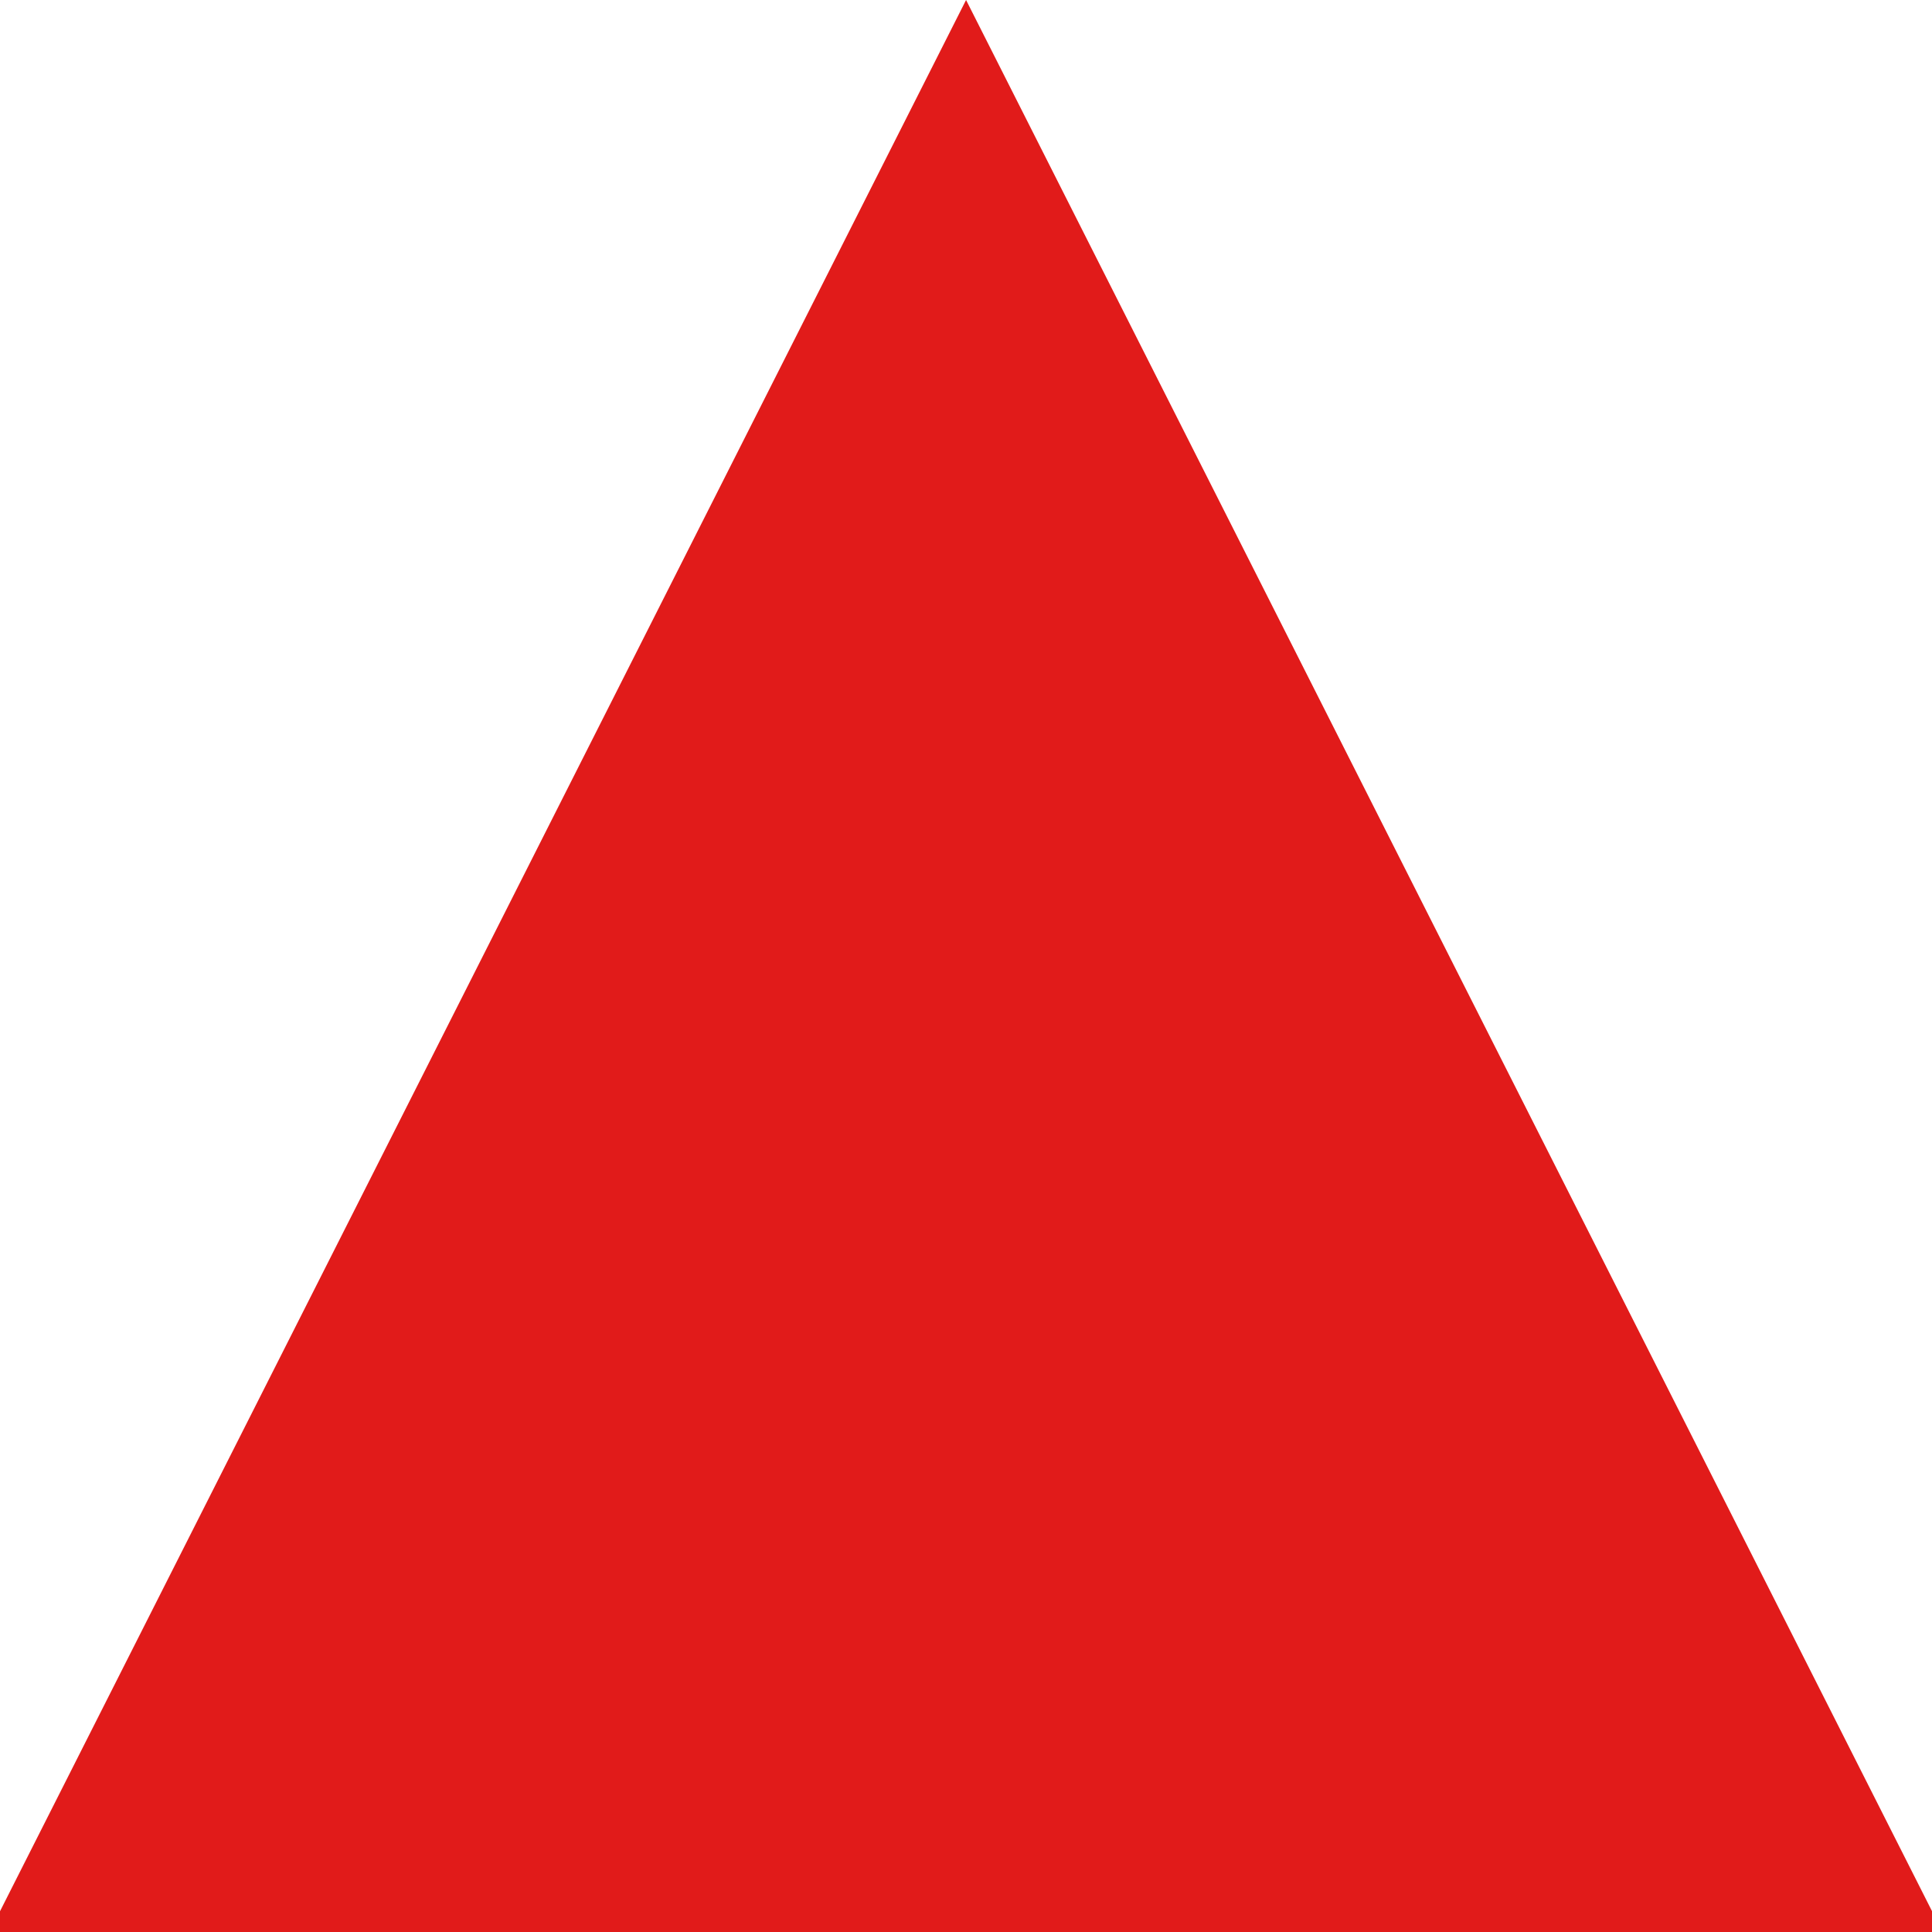 <svg xmlns="http://www.w3.org/2000/svg" version="1.1" xmlns:xlink="http://www.w3.org/1999/xlink" xmlns:svgjs="http://svgjs.dev/svgjs" width="1250" height="1250"><svg class="logo-element" width="1250" height="1250" fill="none" data-v-21e71716="" version="1.1" viewBox="0 0 1250 1250" xmlns="http://www.w3.org/2000/svg">
 <path d="m625.04 2.15e-5 315.85 625.04 315.93 624.96h-1263.6l315.93-624.96z" fill="#e11b1a" stroke-width="8.634"></path>
</svg><style>@media (prefers-color-scheme: light) { :root { filter: none; } }
@media (prefers-color-scheme: dark) { :root { filter: none; } }
</style></svg>